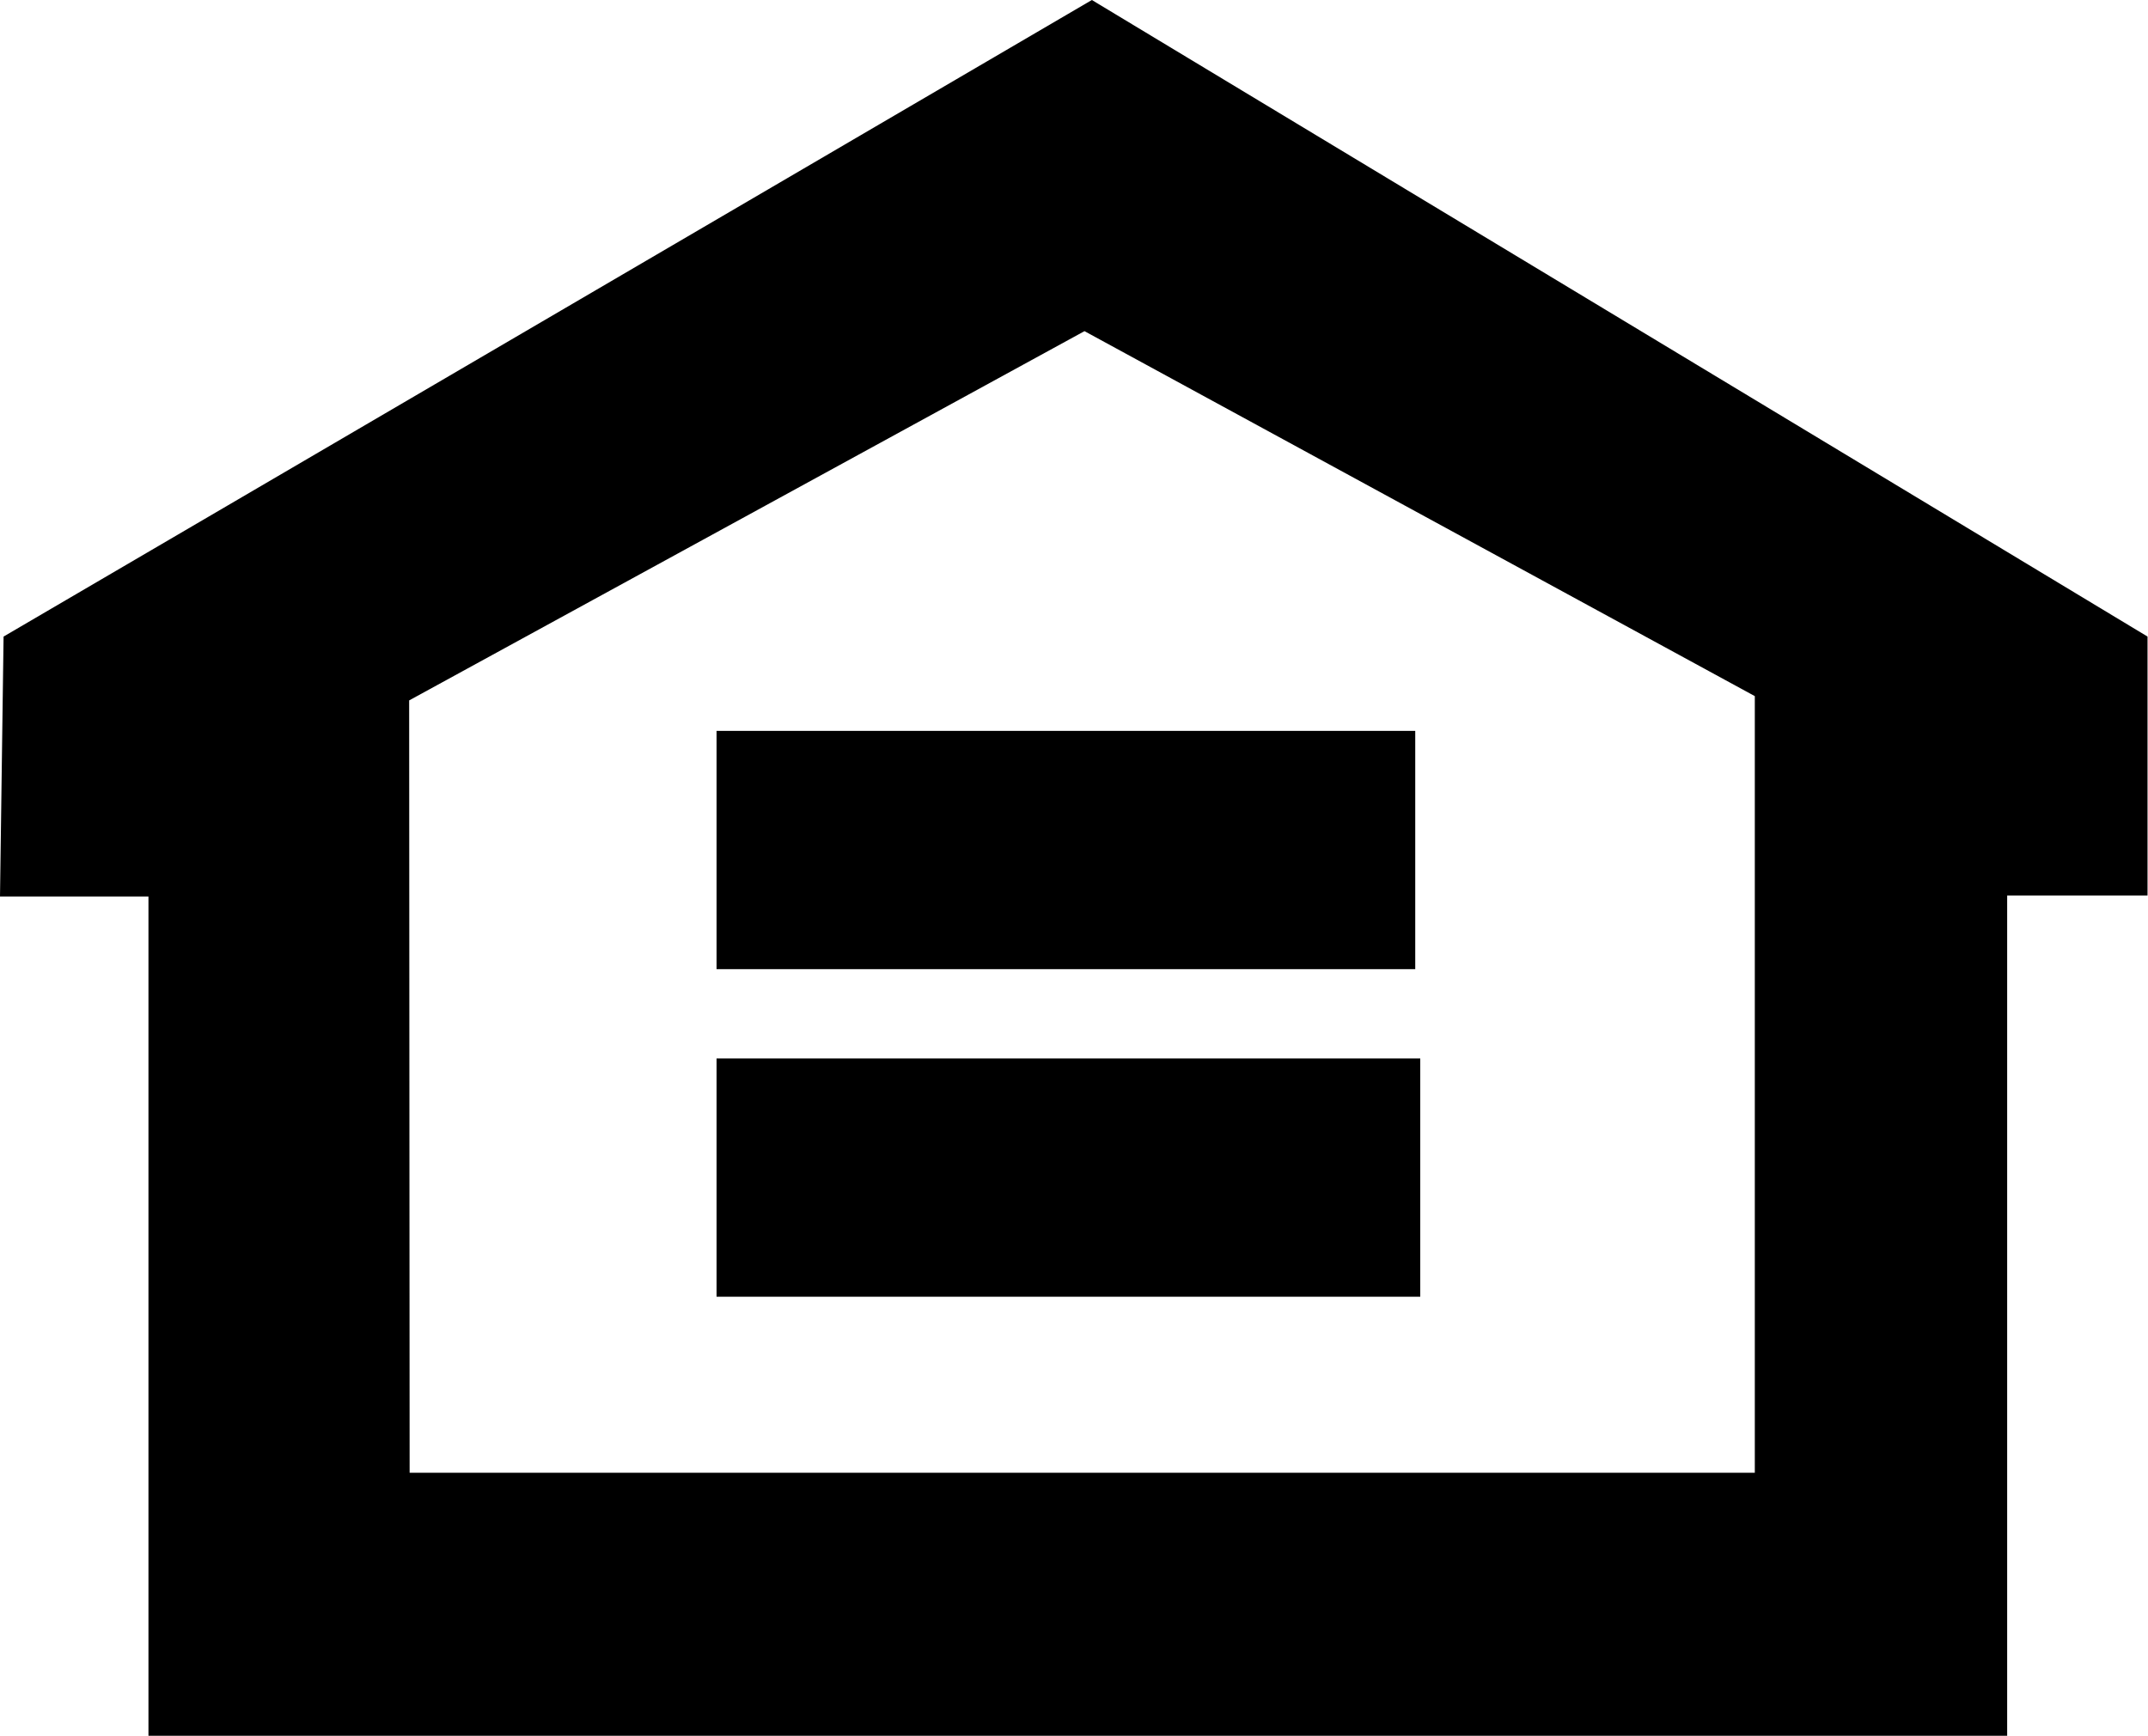 <svg xmlns="http://www.w3.org/2000/svg" width="9.014" height="7.286" viewBox="0 0 9.014 7.286">
  <path id="Path_251" data-name="Path 251" d="M-18.569,0l-4.567,2.672-.015,1.091.623,0V7.286h7.8V3.759h.589V2.672Zm-2.865,2.94L-18.6,1.39l2.813,1.532v3.26h-5.645Zm1.29,1.128h2.932v-1h-2.932Zm0,.375v1h2.953v-1Z" transform="translate(23.151)"/>
</svg>